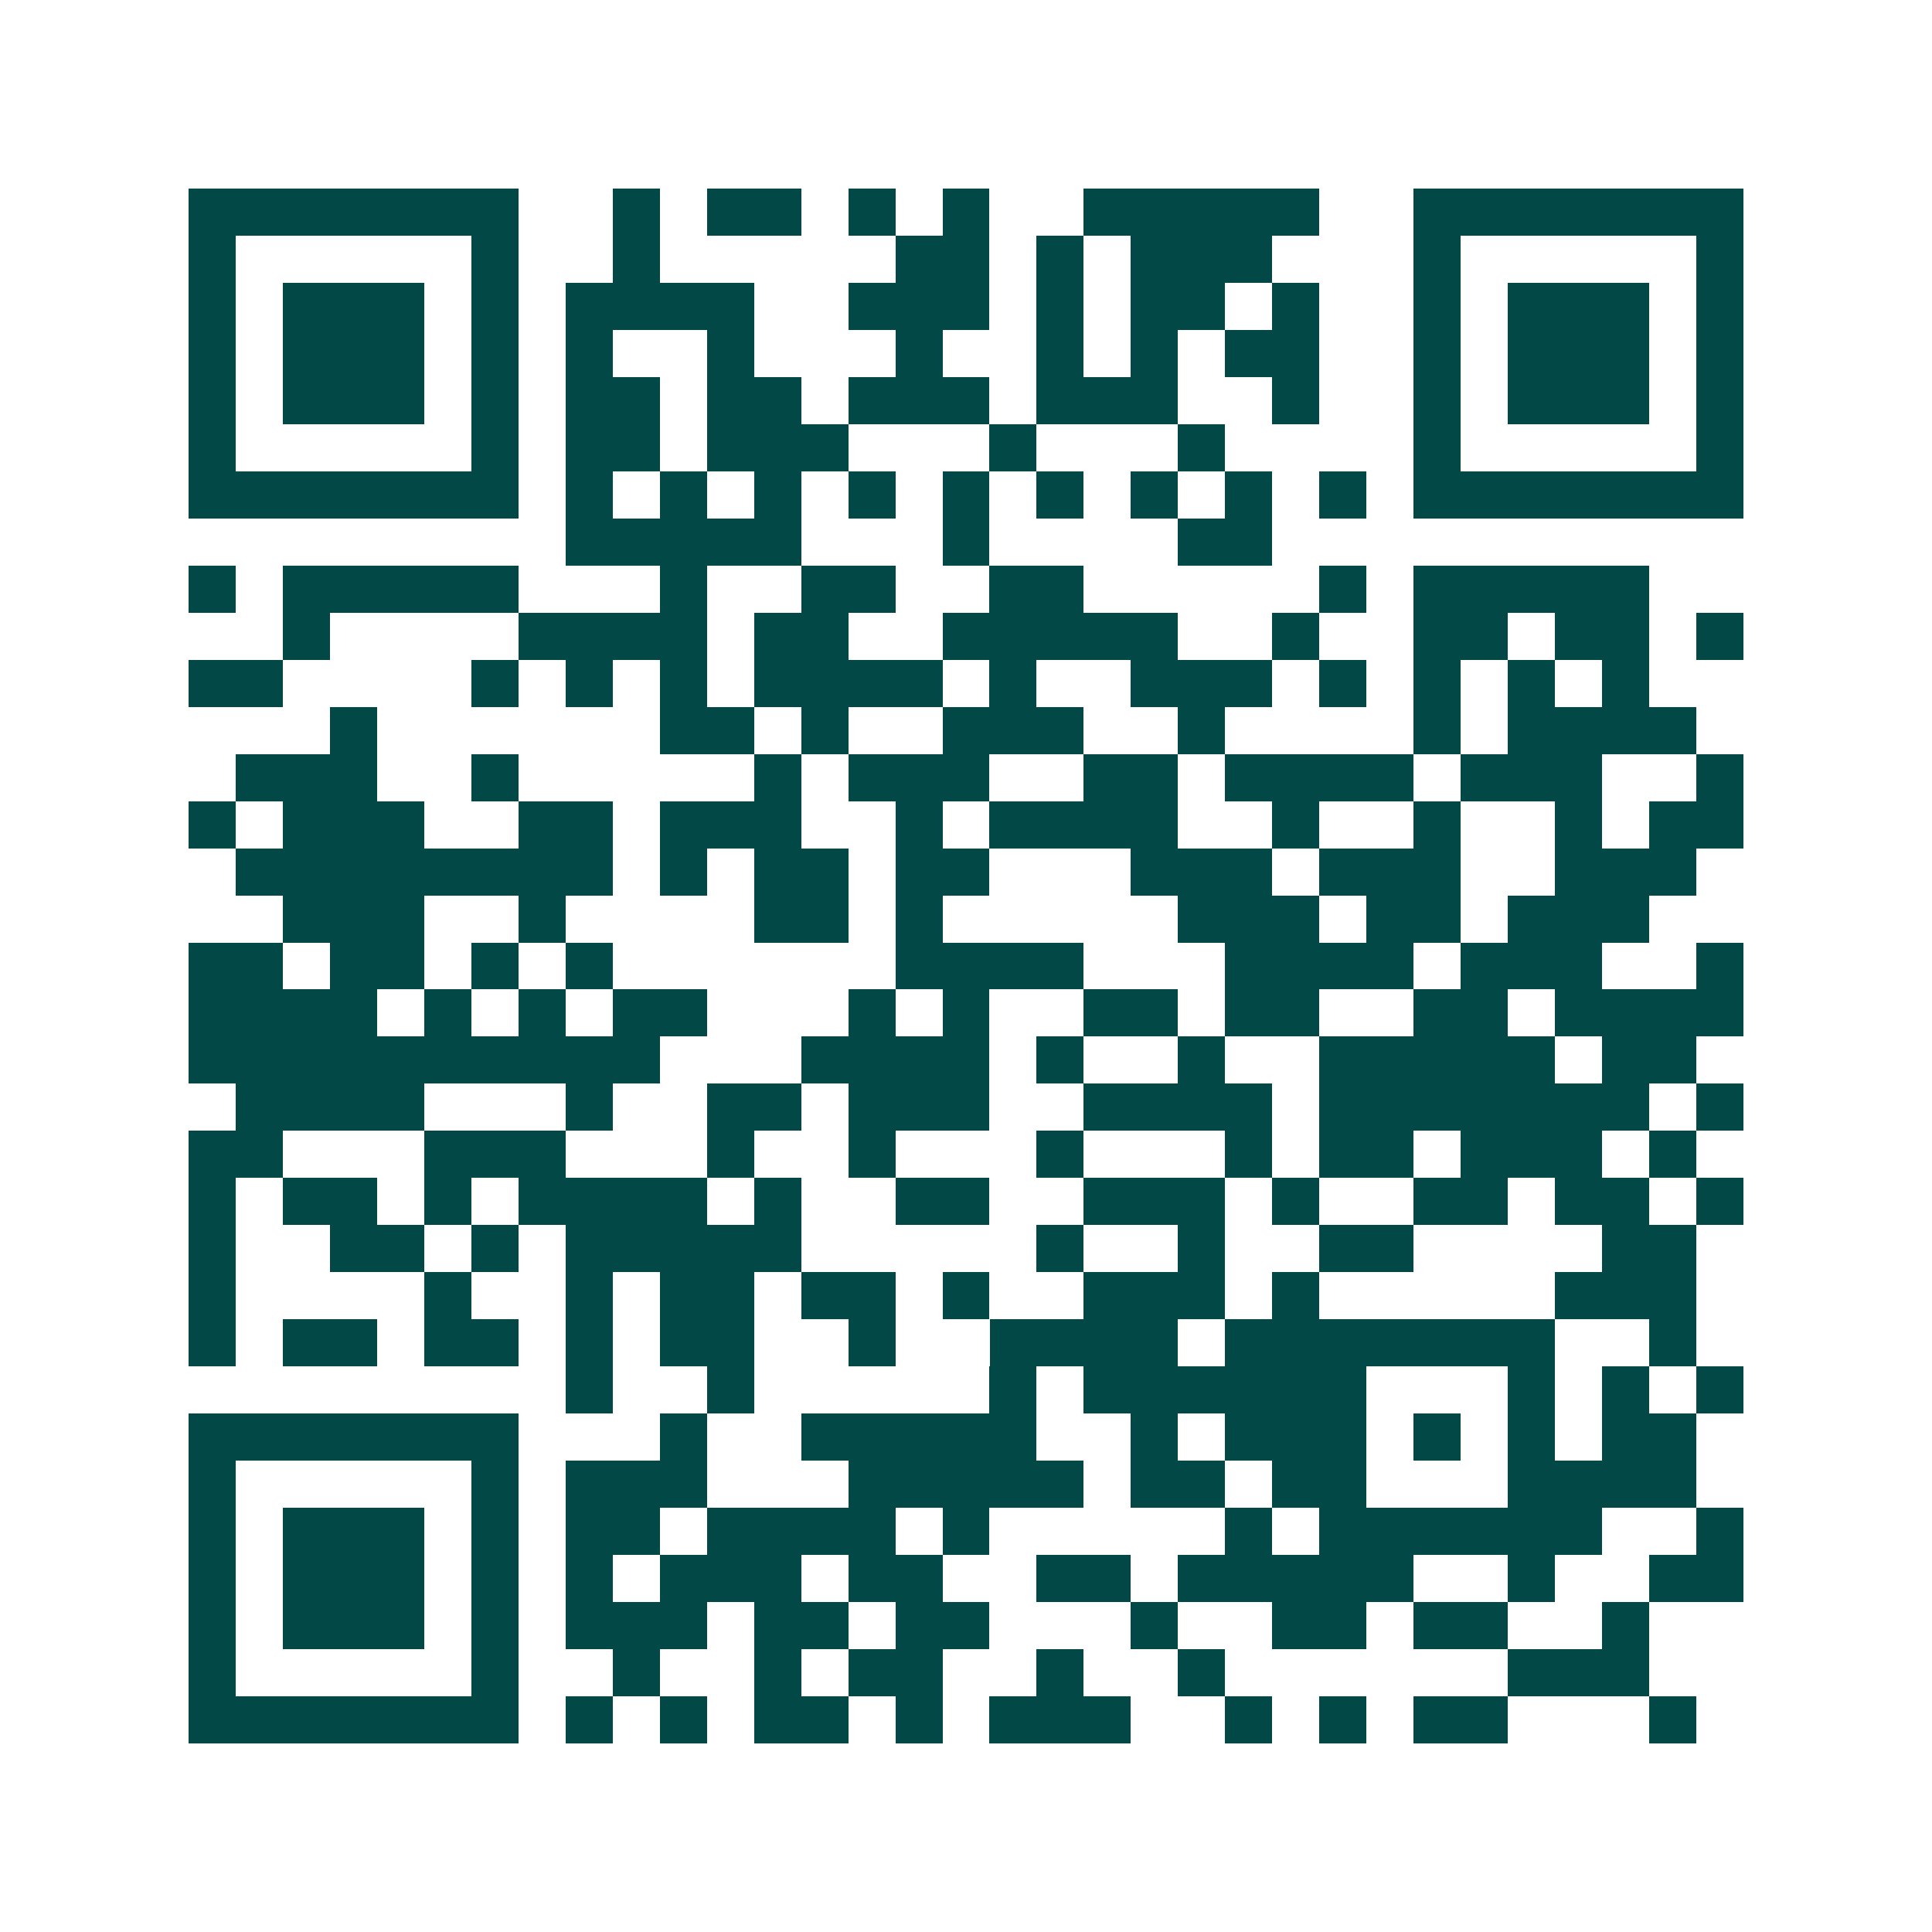<svg xmlns="http://www.w3.org/2000/svg" width="200" height="200" viewBox="0 0 41 41" shape-rendering="crispEdges"><path fill="#ffffff" d="M0 0h41v41H0z"/><path stroke="#014847" d="M4 4.5h7m2 0h1m1 0h2m1 0h1m1 0h1m2 0h5m2 0h7M4 5.5h1m5 0h1m2 0h1m5 0h2m1 0h1m1 0h3m3 0h1m5 0h1M4 6.5h1m1 0h3m1 0h1m1 0h4m2 0h3m1 0h1m1 0h2m1 0h1m2 0h1m1 0h3m1 0h1M4 7.5h1m1 0h3m1 0h1m1 0h1m2 0h1m3 0h1m2 0h1m1 0h1m1 0h2m2 0h1m1 0h3m1 0h1M4 8.5h1m1 0h3m1 0h1m1 0h2m1 0h2m1 0h3m1 0h3m2 0h1m2 0h1m1 0h3m1 0h1M4 9.5h1m5 0h1m1 0h2m1 0h3m3 0h1m3 0h1m4 0h1m5 0h1M4 10.5h7m1 0h1m1 0h1m1 0h1m1 0h1m1 0h1m1 0h1m1 0h1m1 0h1m1 0h1m1 0h7M12 11.5h5m3 0h1m4 0h2M4 12.5h1m1 0h5m3 0h1m2 0h2m2 0h2m5 0h1m1 0h5M6 13.5h1m4 0h4m1 0h2m2 0h5m2 0h1m2 0h2m1 0h2m1 0h1M4 14.5h2m4 0h1m1 0h1m1 0h1m1 0h4m1 0h1m2 0h3m1 0h1m1 0h1m1 0h1m1 0h1M7 15.5h1m6 0h2m1 0h1m2 0h3m2 0h1m4 0h1m1 0h4M5 16.5h3m2 0h1m5 0h1m1 0h3m2 0h2m1 0h4m1 0h3m2 0h1M4 17.5h1m1 0h3m2 0h2m1 0h3m2 0h1m1 0h4m2 0h1m2 0h1m2 0h1m1 0h2M5 18.5h8m1 0h1m1 0h2m1 0h2m3 0h3m1 0h3m2 0h3M6 19.5h3m2 0h1m4 0h2m1 0h1m5 0h3m1 0h2m1 0h3M4 20.5h2m1 0h2m1 0h1m1 0h1m6 0h4m3 0h4m1 0h3m2 0h1M4 21.5h4m1 0h1m1 0h1m1 0h2m3 0h1m1 0h1m2 0h2m1 0h2m2 0h2m1 0h4M4 22.5h10m3 0h4m1 0h1m2 0h1m2 0h5m1 0h2M5 23.5h4m3 0h1m2 0h2m1 0h3m2 0h4m1 0h7m1 0h1M4 24.5h2m3 0h3m3 0h1m2 0h1m3 0h1m3 0h1m1 0h2m1 0h3m1 0h1M4 25.5h1m1 0h2m1 0h1m1 0h4m1 0h1m2 0h2m2 0h3m1 0h1m2 0h2m1 0h2m1 0h1M4 26.5h1m2 0h2m1 0h1m1 0h5m5 0h1m2 0h1m2 0h2m4 0h2M4 27.5h1m4 0h1m2 0h1m1 0h2m1 0h2m1 0h1m2 0h3m1 0h1m5 0h3M4 28.5h1m1 0h2m1 0h2m1 0h1m1 0h2m2 0h1m2 0h4m1 0h7m2 0h1M12 29.5h1m2 0h1m5 0h1m1 0h6m3 0h1m1 0h1m1 0h1M4 30.5h7m3 0h1m2 0h5m2 0h1m1 0h3m1 0h1m1 0h1m1 0h2M4 31.5h1m5 0h1m1 0h3m3 0h5m1 0h2m1 0h2m3 0h4M4 32.5h1m1 0h3m1 0h1m1 0h2m1 0h4m1 0h1m5 0h1m1 0h6m2 0h1M4 33.5h1m1 0h3m1 0h1m1 0h1m1 0h3m1 0h2m2 0h2m1 0h5m2 0h1m2 0h2M4 34.5h1m1 0h3m1 0h1m1 0h3m1 0h2m1 0h2m3 0h1m2 0h2m1 0h2m2 0h1M4 35.5h1m5 0h1m2 0h1m2 0h1m1 0h2m2 0h1m2 0h1m6 0h3M4 36.5h7m1 0h1m1 0h1m1 0h2m1 0h1m1 0h3m2 0h1m1 0h1m1 0h2m3 0h1"/></svg>
